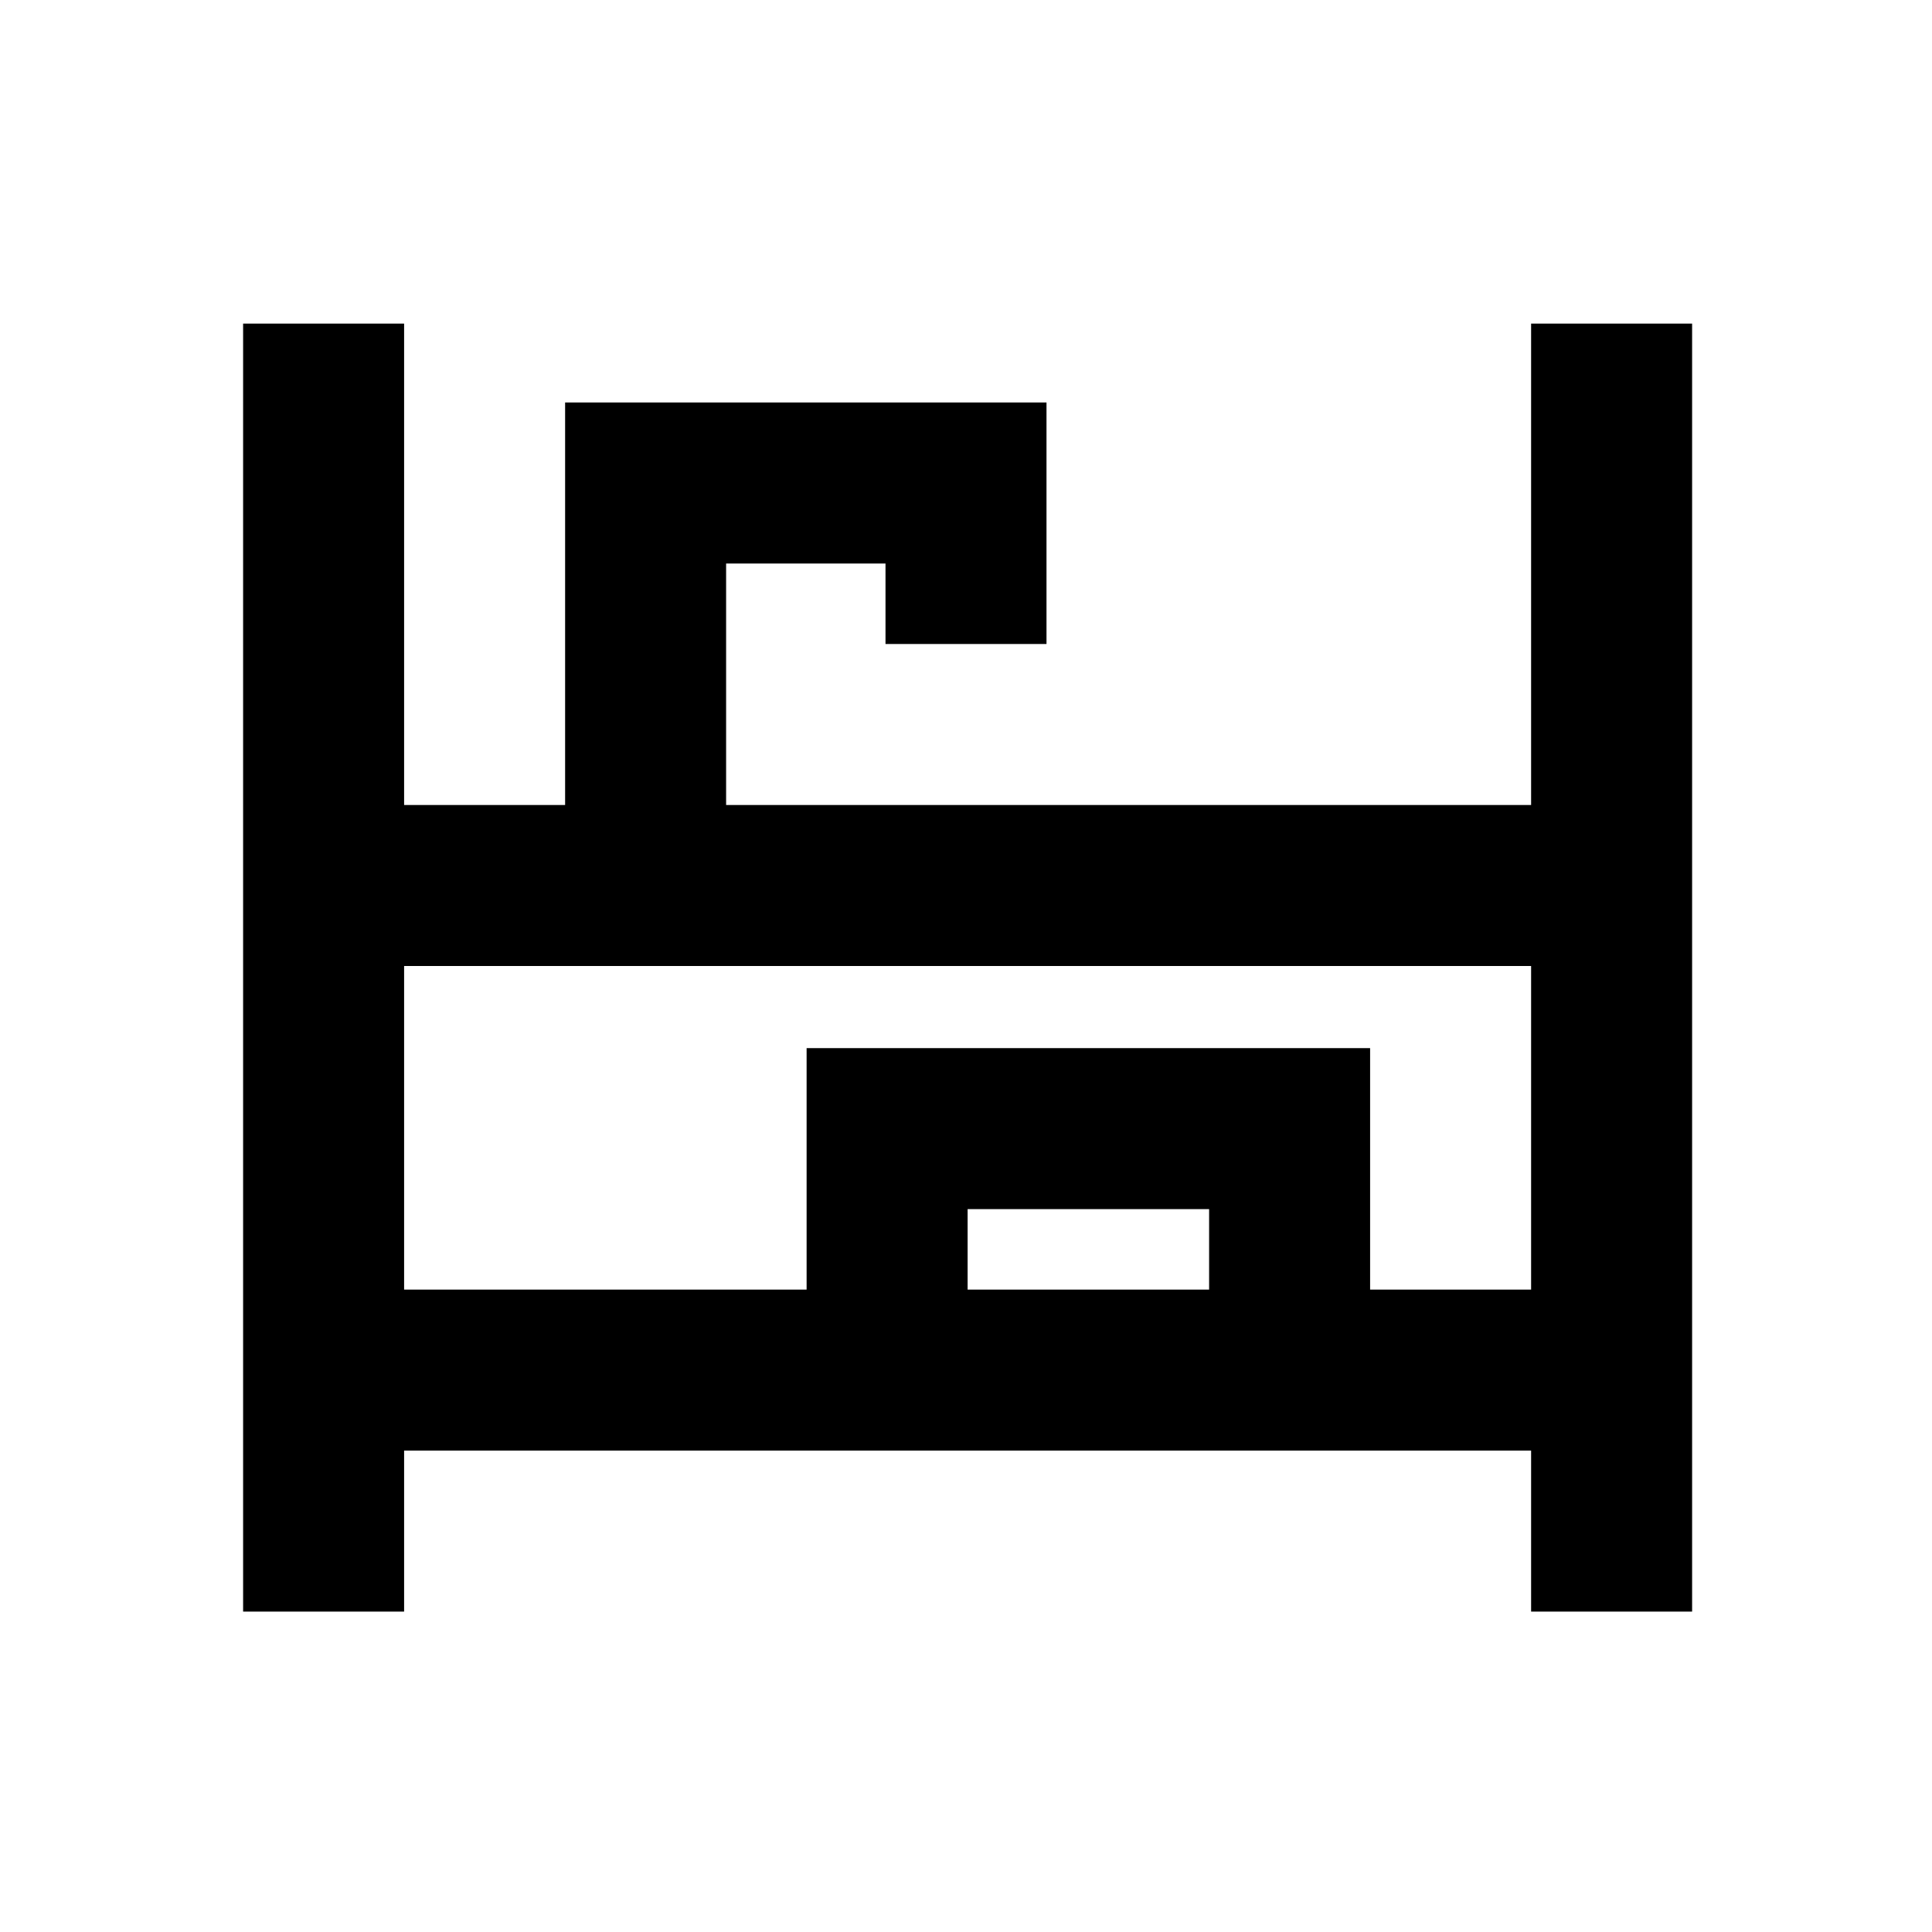 <?xml version="1.0" encoding="UTF-8"?>
<svg xmlns="http://www.w3.org/2000/svg" id="uuid-cede7d53-8cf0-4b44-8643-3f53e6c0111c" data-name="sortiment" width="600" height="600" viewBox="0 0 600 600">
  <path d="M475.5,100.5V250H225.5v-75h49.5v25h50V125H175.5v125h-50V100.5h-50V500.5h50v-50H475.5v50h50V100.5h-50Zm-175,300v-25h75v25h-75Zm125,0v-75H250.5v75H125.5v-100.5H475.5v100.5h-50Z"></path>
</svg>
